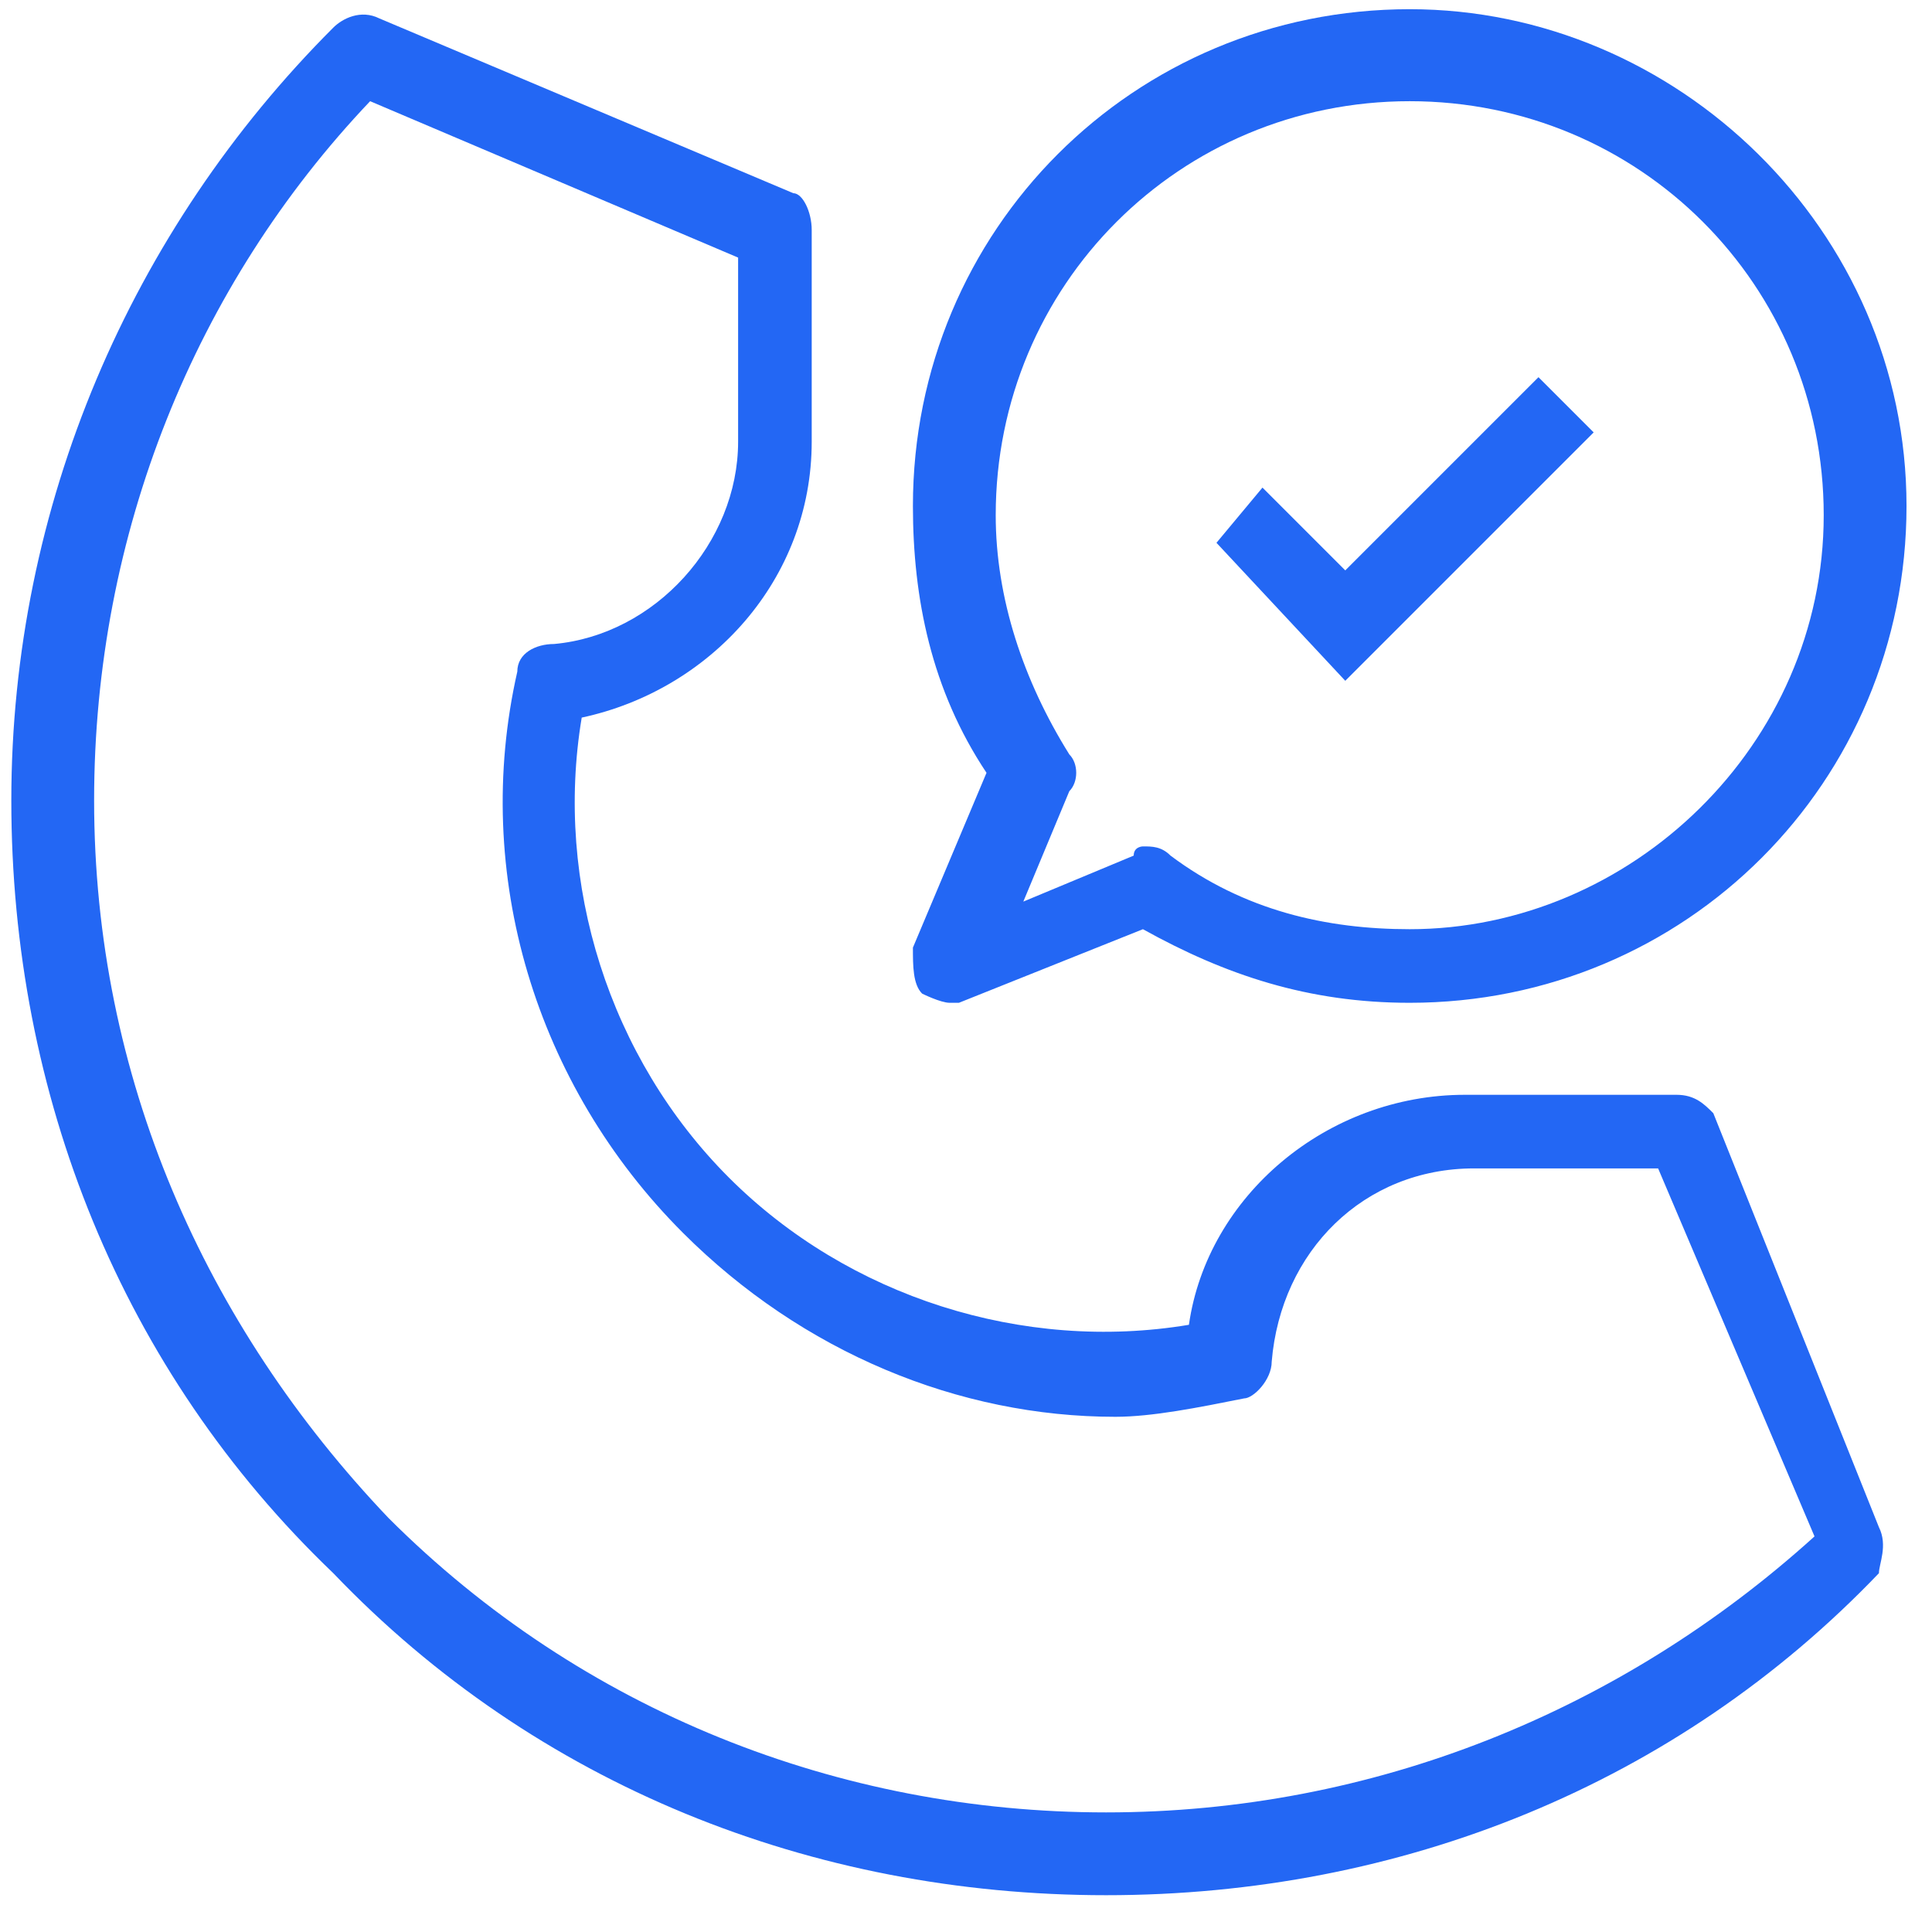 <svg width="42" height="42" viewBox="0 0 42 42" fill="none" xmlns="http://www.w3.org/2000/svg">
<path d="M20.646 21.8C20.446 21.8 20.046 21.6 20.046 21.6C19.846 21.4 19.846 21 19.846 20.6L21.446 16.8C20.246 15 19.846 13 19.846 11C19.846 5 24.646 0.2 30.646 0.2C36.446 0.2 41.446 5 41.446 11C41.446 17 36.646 21.8 30.646 21.8C28.446 21.8 26.646 21.2 24.846 20.2L20.846 21.8C20.646 21.8 20.646 21.8 20.646 21.8ZM24.846 18.4C25.046 18.4 25.246 18.4 25.446 18.6C27.046 19.8 28.846 20.2 30.646 20.2C35.446 20.2 39.646 16.2 39.646 11.2C39.646 6.2 35.646 2.2 30.646 2.2C25.646 2.2 21.646 6.2 21.646 11.2C21.646 13 22.246 14.8 23.246 16.4C23.446 16.6 23.446 17 23.246 17.2L22.246 19.6L24.646 18.6C24.646 18.4 24.846 18.4 24.846 18.4Z" fill="#2367F4"/>
<path d="M24.046 41.2C17.646 41.2 11.646 38.8 7.246 34.2C2.646 29.8 0.246 23.8 0.246 17.4C0.246 11 2.846 5 7.246 0.6C7.446 0.4 7.846 0.2 8.246 0.4L17.246 4.2C17.446 4.2 17.646 4.6 17.646 5V9.6C17.646 12.6 15.446 15 12.646 15.6C12.046 19.2 13.246 23 15.846 25.6C18.446 28.2 22.246 29.4 25.846 28.8C26.246 26 28.846 23.8 31.846 23.8H36.446C36.846 23.8 37.046 24 37.246 24.2L40.846 33.2C41.046 33.6 40.846 34 40.846 34.2C36.446 38.8 30.446 41.2 24.046 41.2ZM8.046 2.2C4.246 6.2 2.046 11.6 2.046 17.4C2.046 23.4 4.446 28.8 8.446 33C12.646 37.2 18.246 39.4 24.046 39.4C29.846 39.4 35.246 37.2 39.446 33.4L36.046 25.4H32.046C29.646 25.4 27.846 27.2 27.646 29.6C27.646 30 27.246 30.4 27.046 30.4C26.046 30.6 25.046 30.8 24.246 30.8C20.846 30.8 17.446 29.4 14.846 26.8C11.646 23.6 10.246 19 11.246 14.6C11.246 14.2 11.646 14 12.046 14C14.246 13.8 16.046 11.8 16.046 9.6V5.6L8.046 2.2Z" fill="#2367F4"/>
<path d="M29.245 14.8L26.445 11.8L27.445 10.6L29.245 12.4L33.445 8.2L34.645 9.4L29.245 14.8Z" fill="#2367F4"/>
</svg>
